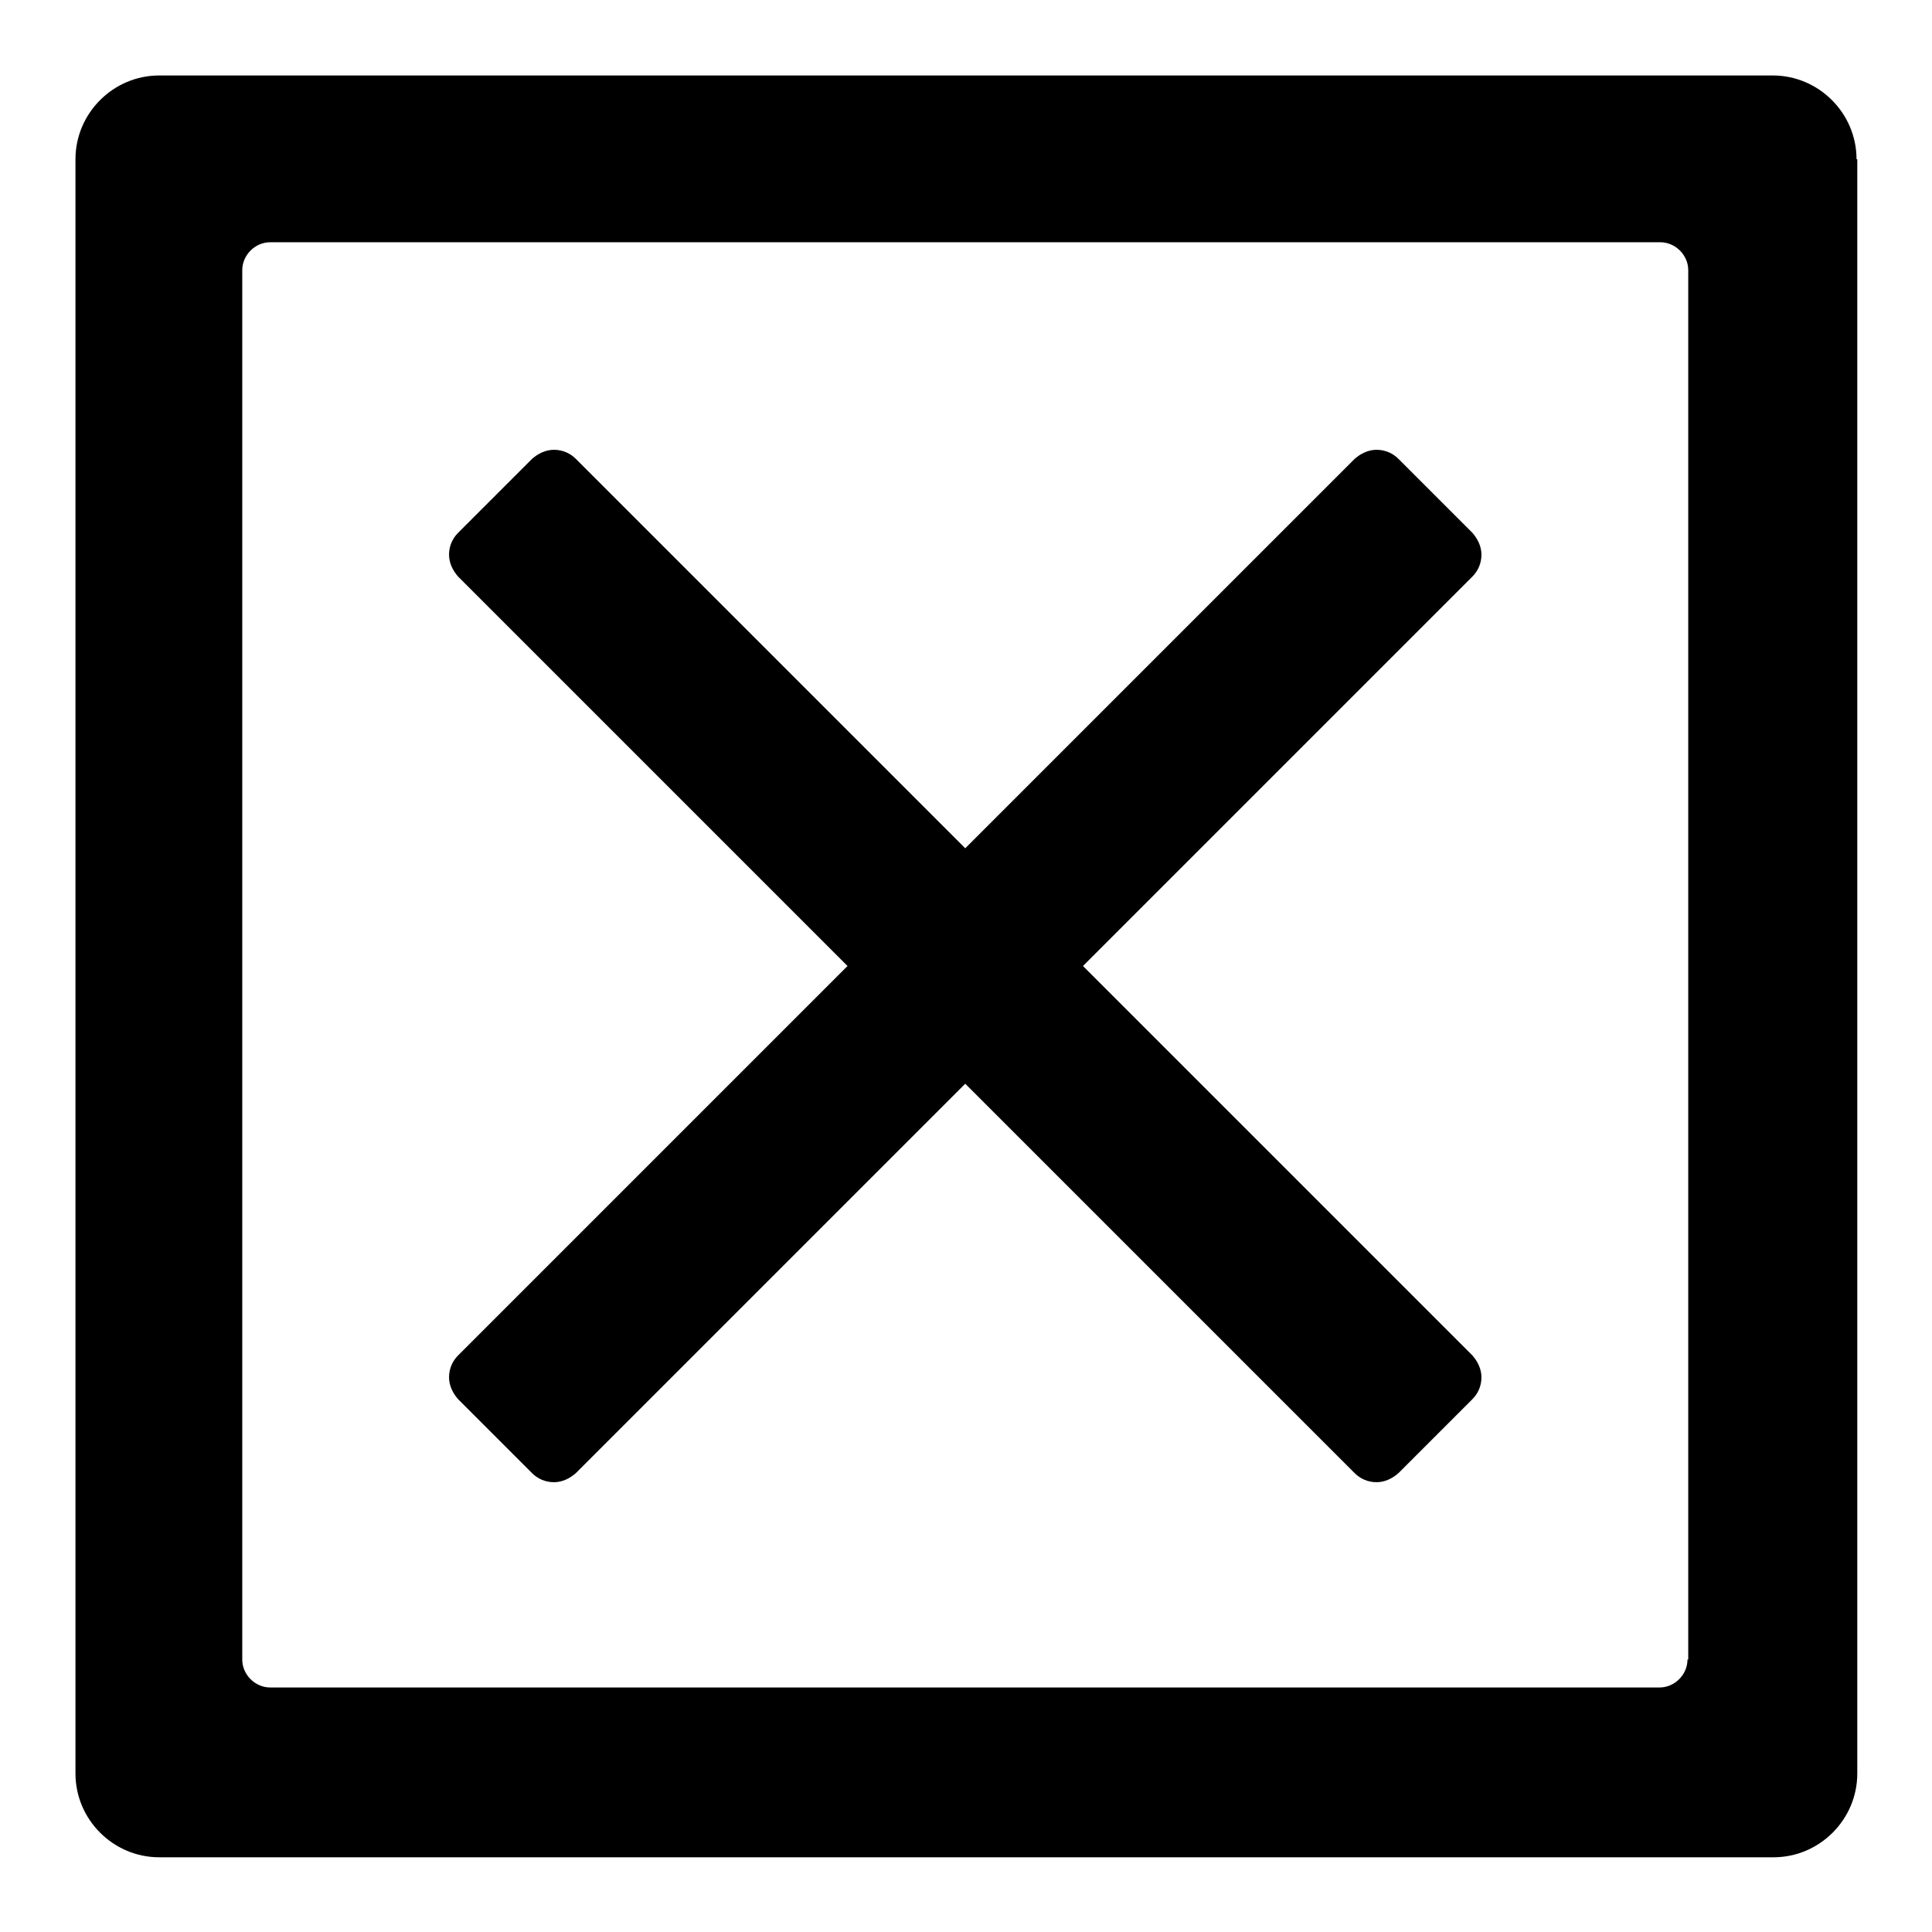 <?xml version="1.0" encoding="utf-8"?>
<!-- Svg Vector Icons : http://www.onlinewebfonts.com/icon -->
<!DOCTYPE svg PUBLIC "-//W3C//DTD SVG 1.1//EN" "http://www.w3.org/Graphics/SVG/1.1/DTD/svg11.dtd">
<svg version="1.1" xmlns="http://www.w3.org/2000/svg" xmlns:xlink="http://www.w3.org/1999/xlink" x="0px" y="0px" viewBox="0 0 256 256" enable-background="new 0 0 256 256" xml:space="preserve">
<g><g><path fill="#000000" d="M246,21.1c0-6.1-5-11.1-11.1-11.1H21.1C15,10,10,15,10,21.1v213.9c0,6.1,5,11.1,11.1,11.1h213.9c6.1,0,11.1-5,11.1-11.1V21.1L246,21.1z M223.6,219.9c0,2-1.7,3.7-3.7,3.7H35.8c-2,0-3.7-1.7-3.7-3.7V35.8c0-2,1.7-3.7,3.7-3.7h184.2c2,0,3.7,1.7,3.7,3.7V219.9L223.6,219.9z"/><path fill="#000000" d="M185.3,60.8c-0.7-0.7-1.7-1.2-2.9-1.2c-1.1,0-2.1,0.5-2.9,1.2l-51.6,51.6L76.3,60.8c-0.7-0.7-1.7-1.2-2.9-1.2c-1.1,0-2.1,0.5-2.9,1.2l-9.8,9.8c-0.7,0.7-1.2,1.7-1.2,2.9c0,1.1,0.5,2.1,1.2,2.9l51.6,51.6l-51.6,51.6c-0.7,0.7-1.2,1.7-1.2,2.9c0,1.1,0.5,2.1,1.2,2.9l9.8,9.8c0.7,0.7,1.7,1.2,2.9,1.2c1.1,0,2.1-0.5,2.9-1.2l51.6-51.6l51.6,51.6c0.7,0.7,1.7,1.2,2.9,1.2c1.1,0,2.1-0.5,2.9-1.2l9.8-9.8c0.7-0.7,1.2-1.7,1.2-2.9c0-1.1-0.5-2.1-1.2-2.9l-51.6-51.6l51.6-51.6c0.7-0.7,1.2-1.7,1.2-2.9c0-1.1-0.5-2.1-1.2-2.9L185.3,60.8z"/></g></g>
</svg>